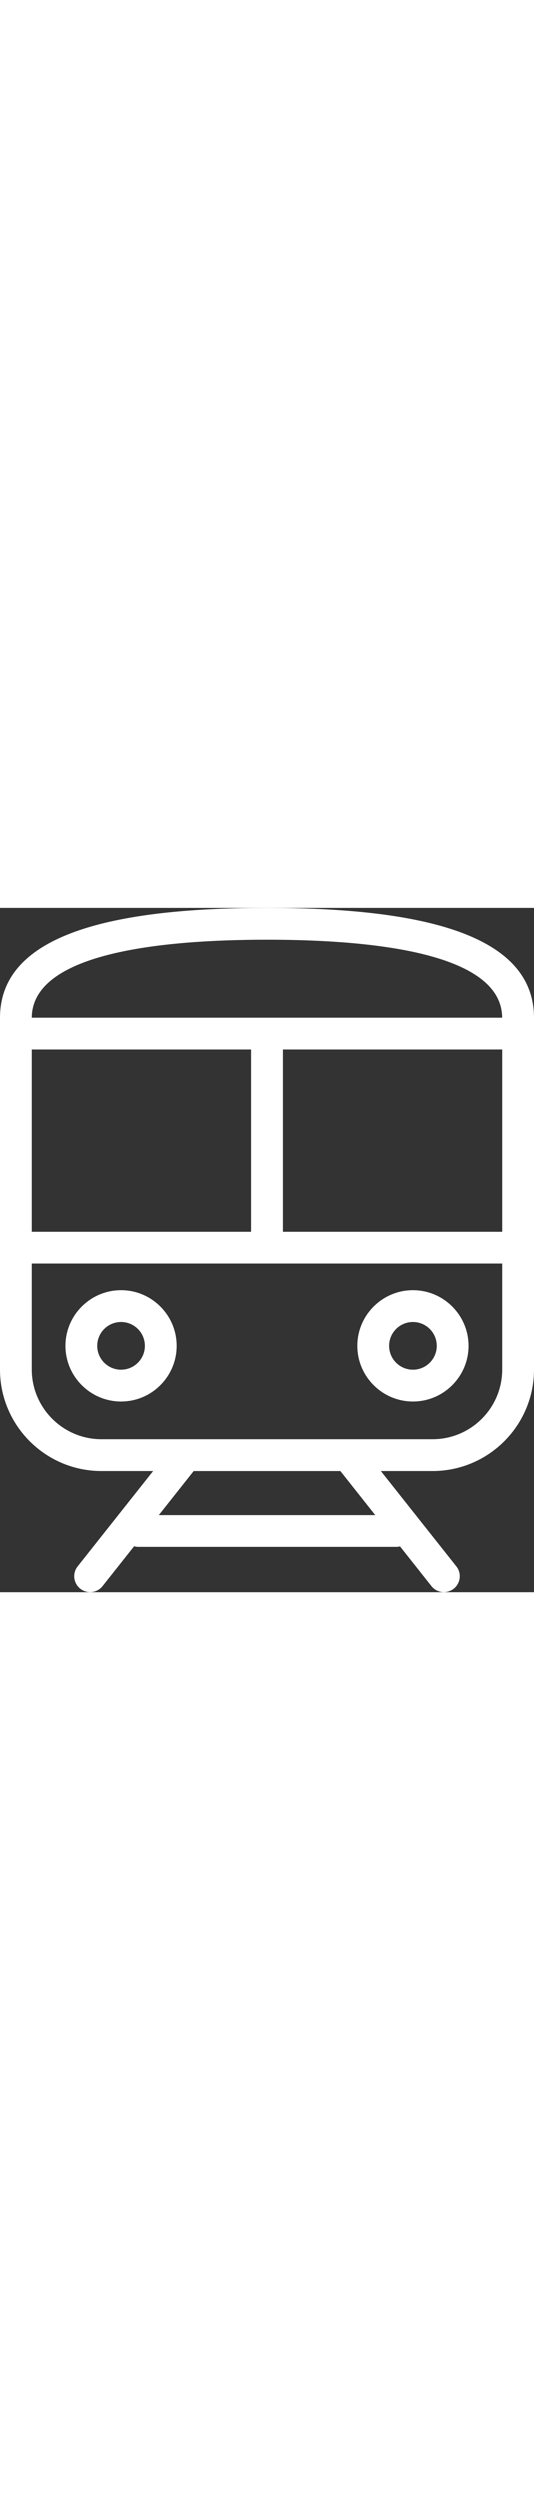 <svg width="23" xmlns="http://www.w3.org/2000/svg" viewBox="0 0 84.03 107.58">
  <rect x="0" y="0" width="84.03" height="107.58" fill="#333333" stroke="none"/>
  <path fill="#FFFFFF" d="M42.01,0C13.74,0,0,5.66,0,17.3v55.27c0,8.8,7.16,15.96,15.96,15.96h8.14l-11.88,14.99c-.86,1.08-.67,2.65.41,3.51.46.36,1.01.54,1.55.54.74,0,1.47-.33,1.96-.95l4.96-6.26c.2.05.41.09.63.09h40.66c.19,0,.38-.03.56-.07l4.94,6.24c.49.62,1.22.95,1.96.95.54,0,1.09-.18,1.55-.54,1.08-.86,1.27-2.43.41-3.51l-11.88-14.99h8.14c8.8,0,15.96-7.16,15.96-15.96V17.3C84.03,5.66,70.28,0,42.01,0ZM42.01,5c16.86,0,36.95,2.13,37.01,12.26H5c.06-10.13,20.15-12.26,37.01-12.26ZM5,22.26h34.51v28.66H5v-28.66ZM24.99,95.46l5.49-6.93h23.08l5.49,6.93H24.99ZM79.03,72.57c0,6.04-4.91,10.96-10.96,10.96H15.96c-6.04,0-10.96-4.92-10.96-10.96v-16.66h74.03v16.66ZM79.03,50.92h-34.51v-28.66h34.51v28.66Z"/>
  <path fill="#FFFFFF" d="M19.05,77.6c4.83,0,8.75-3.93,8.75-8.75s-3.93-8.75-8.75-8.75-8.75,3.93-8.75,8.75,3.93,8.75,8.75,8.75ZM19.05,65.1c2.07,0,3.75,1.68,3.75,3.75s-1.68,3.75-3.75,3.75-3.75-1.68-3.75-3.75,1.68-3.75,3.75-3.75Z"/>
  <path fill="#FFFFFF" d="M64.98,77.6c4.83,0,8.75-3.93,8.75-8.75s-3.93-8.75-8.75-8.75-8.75,3.93-8.75,8.75,3.93,8.75,8.75,8.75ZM64.98,65.1c2.07,0,3.75,1.68,3.75,3.75s-1.68,3.75-3.75,3.75-3.75-1.68-3.75-3.75,1.68-3.75,3.75-3.75Z"/>
</svg>